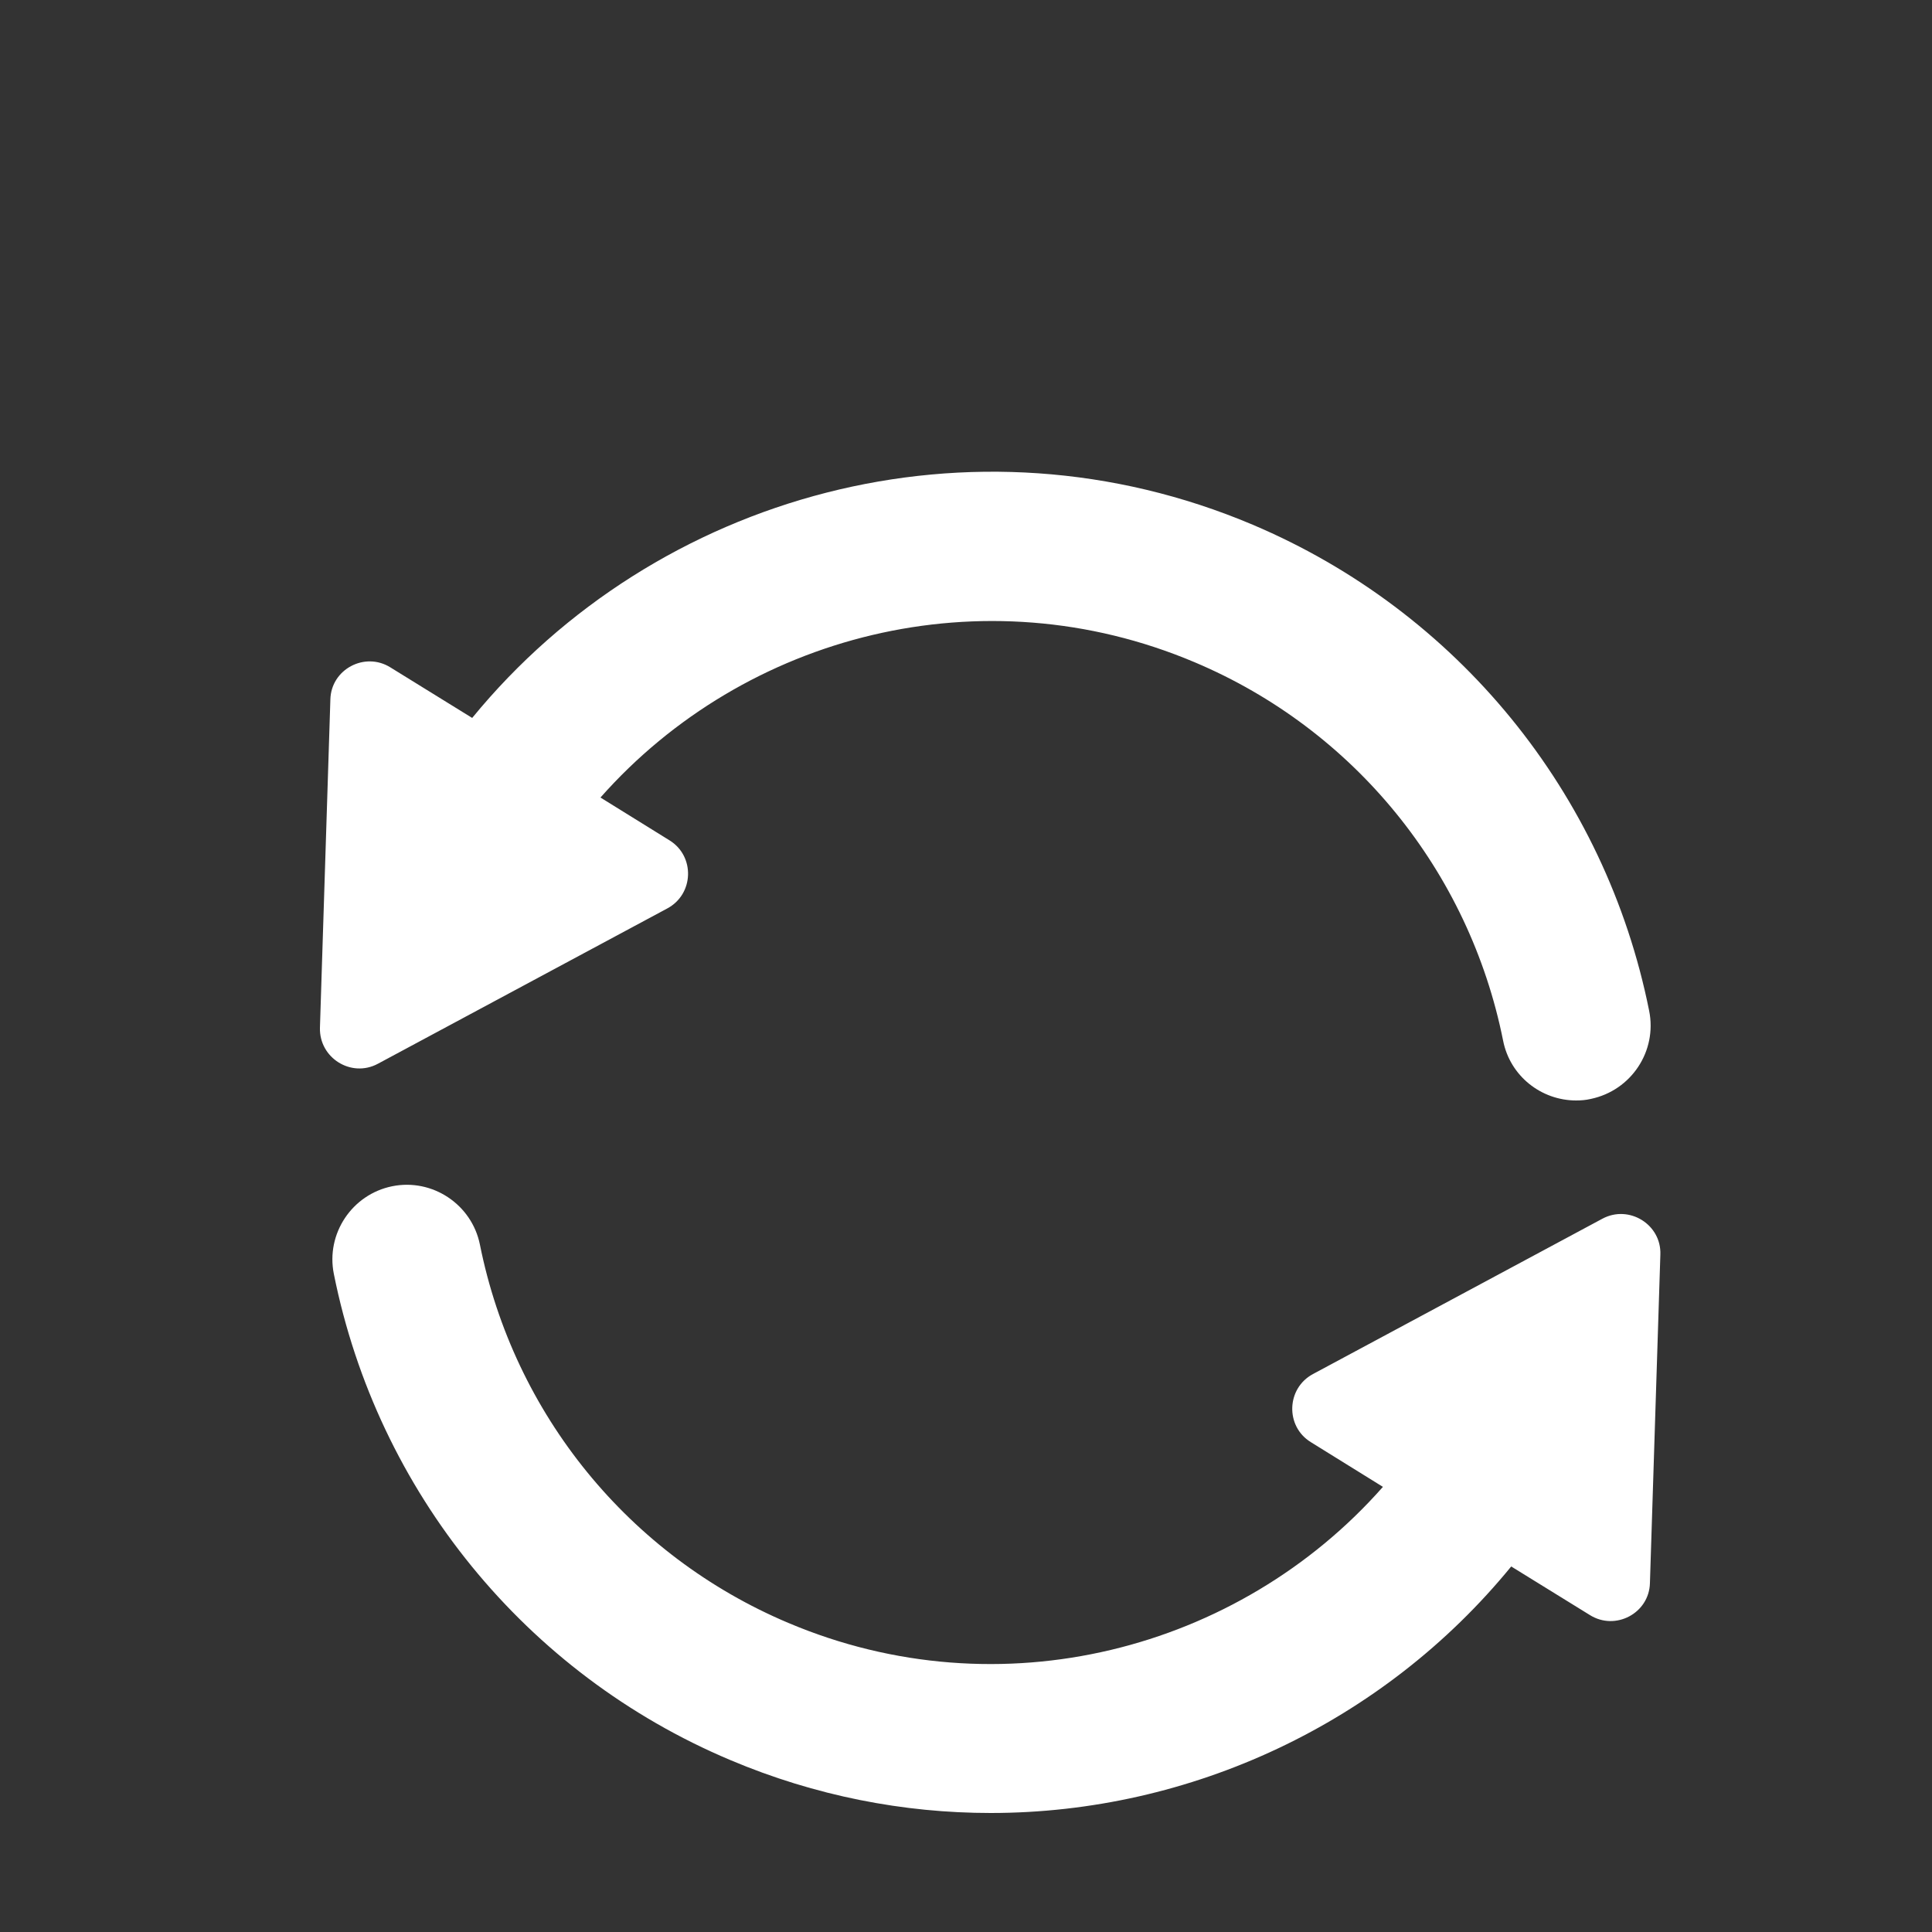 <?xml version="1.0" encoding="utf-8"?>
<!-- Generator: Adobe Illustrator 24.1.0, SVG Export Plug-In . SVG Version: 6.00 Build 0)  -->
<svg version="1.1" id="Calque_1" xmlns="http://www.w3.org/2000/svg" xmlns:xlink="http://www.w3.org/1999/xlink" x="0px" y="0px"
	 viewBox="0 0 500 500" style="enable-background:new 0 0 500 500;" xml:space="preserve">
<rect x="0" y="0" width="500" height="500" fill="#333333" stroke="none"/>
<style type="text/css">
	.st0{fill:#FFFFFF;}
</style>
<g>
	<path class="st0" d="M414.7,315.4l-74.9,40.2c-6.9,3.7-7.2,13.5-0.6,17.6l18.7,11.6c-37.4,42.4-99.1,58.4-153.9,35.2
		c-41.2-17.4-71-54-79.8-97.9c-2.1-10.4-12.3-17.2-22.7-15.1c-10.4,2.1-17.2,12.3-15.1,22.7c11.3,56.4,49.7,103.5,102.6,125.8
		c22,9.3,44.9,13.7,67.4,13.7c51.8,0,101.6-23.3,134.7-63.8l20.4,12.6c6.6,4.1,15.3-0.5,15.5-8.3l2.7-85
		C430,316.9,421.6,311.7,414.7,315.4z"/>
	<path class="st0" d="M426.8,261.6c-11.3-56.4-49.7-103.4-102.6-125.8c-72.5-30.7-154.4-8.1-202,50l-21.2-13.1
		c-6.6-4.1-15.3,0.5-15.5,8.3l-2.7,85c-0.2,7.8,8.1,13,15,9.3l74.9-40.2c6.9-3.7,7.2-13.5,0.6-17.6l-17.9-11.1
		c37.4-42.3,99-58.2,153.8-35c41.2,17.4,71,54,79.8,97.9c1.8,9.2,9.9,15.5,18.9,15.5c1.3,0,2.5-0.1,3.8-0.4
		C422.2,282.2,428.9,272,426.8,261.6z"/>
</g>
</svg>
